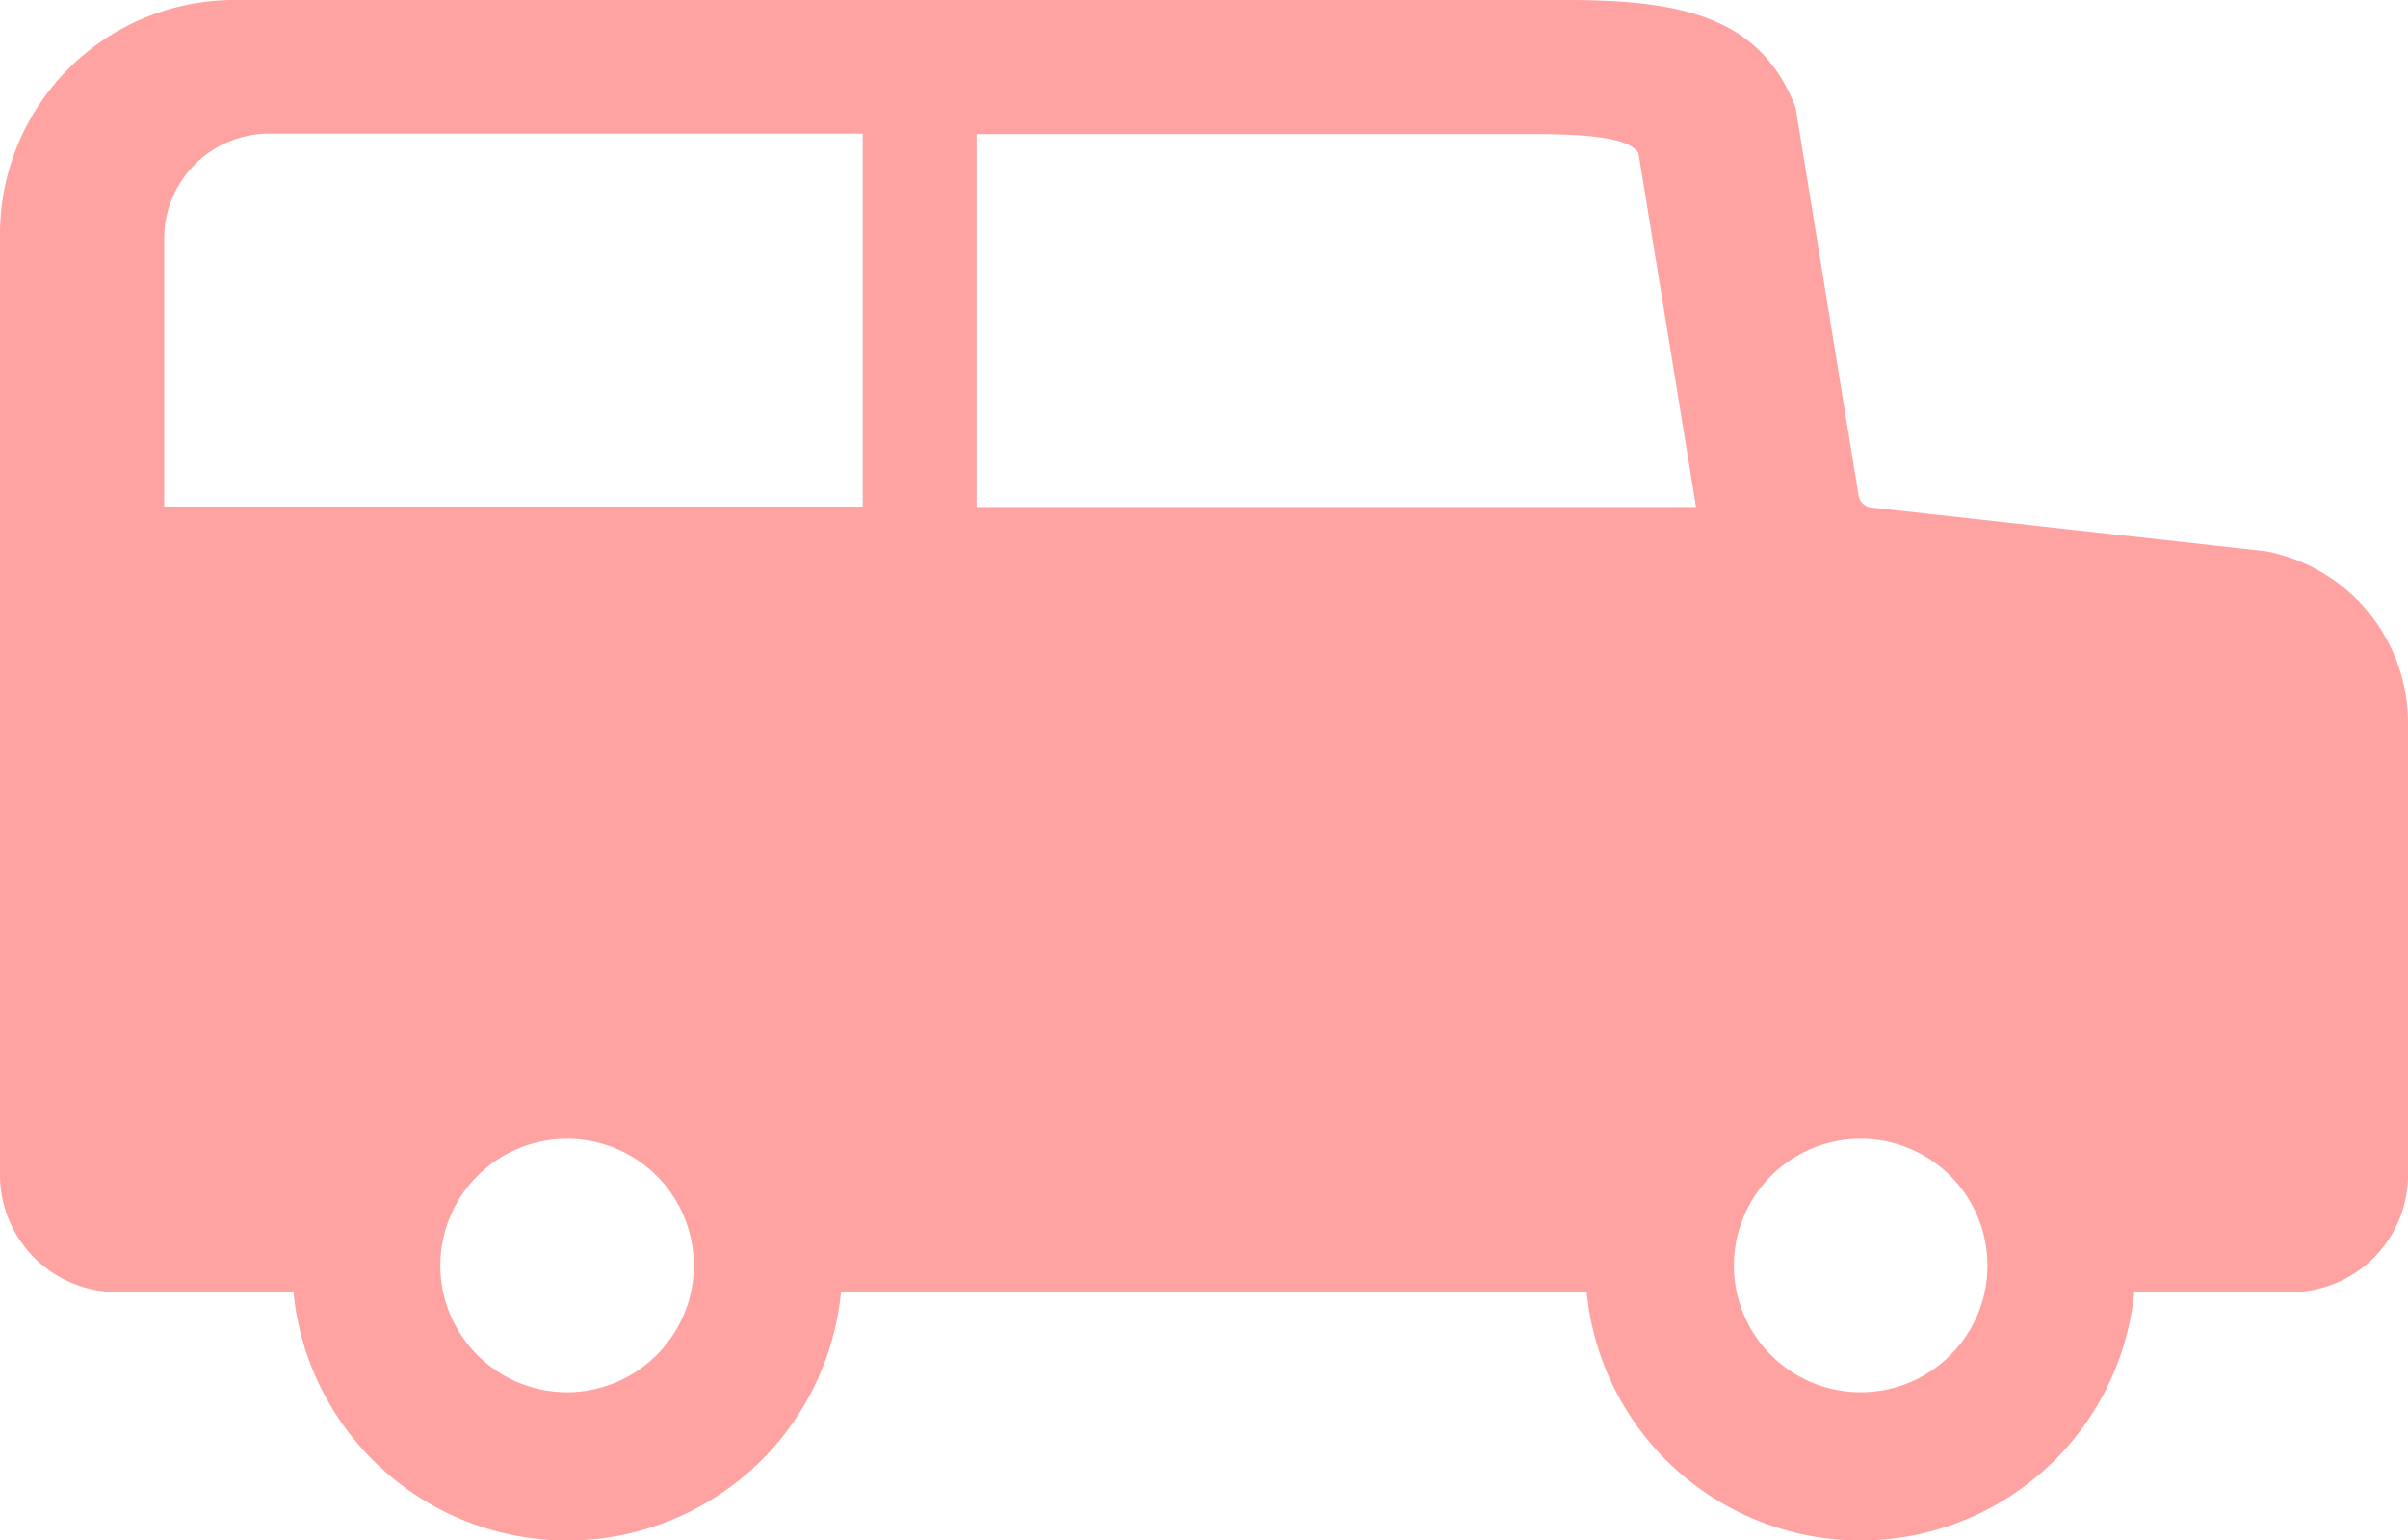 <svg xmlns="http://www.w3.org/2000/svg" viewBox="1165 817 82.06 52.5"><defs><style>.a{fill:#ffa2a2;}</style></defs><path class="a" d="M77.219,18.788,63.785,17.3a.494.494,0,0,1-.449-.417L61.189,3.655C60,.593,57.341,0,53.414,0H7.983A7.984,7.984,0,0,0,0,7.983V40.044a3.992,3.992,0,0,0,3.992,3.992H10a9.374,9.374,0,0,0,18.66,0H54.071a9.374,9.374,0,0,0,18.66,0h5.338a3.992,3.992,0,0,0,3.992-3.992V24.671A5.963,5.963,0,0,0,77.219,18.788ZM5.595,8.127A3.578,3.578,0,0,1,9.169,4.553H29.4V17.265H5.595ZM19.333,47.45a4.32,4.32,0,1,1,4.312-4.328A4.331,4.331,0,0,1,19.333,47.45ZM33.279,17.281V4.569H52.34c2.6,0,3.254.3,3.495.641L57.79,17.233a.059.059,0,0,0,.016.048ZM63.4,47.45a4.32,4.32,0,1,1,4.328-4.328A4.317,4.317,0,0,1,63.4,47.45Z" transform="translate(1165 817)"/></svg>